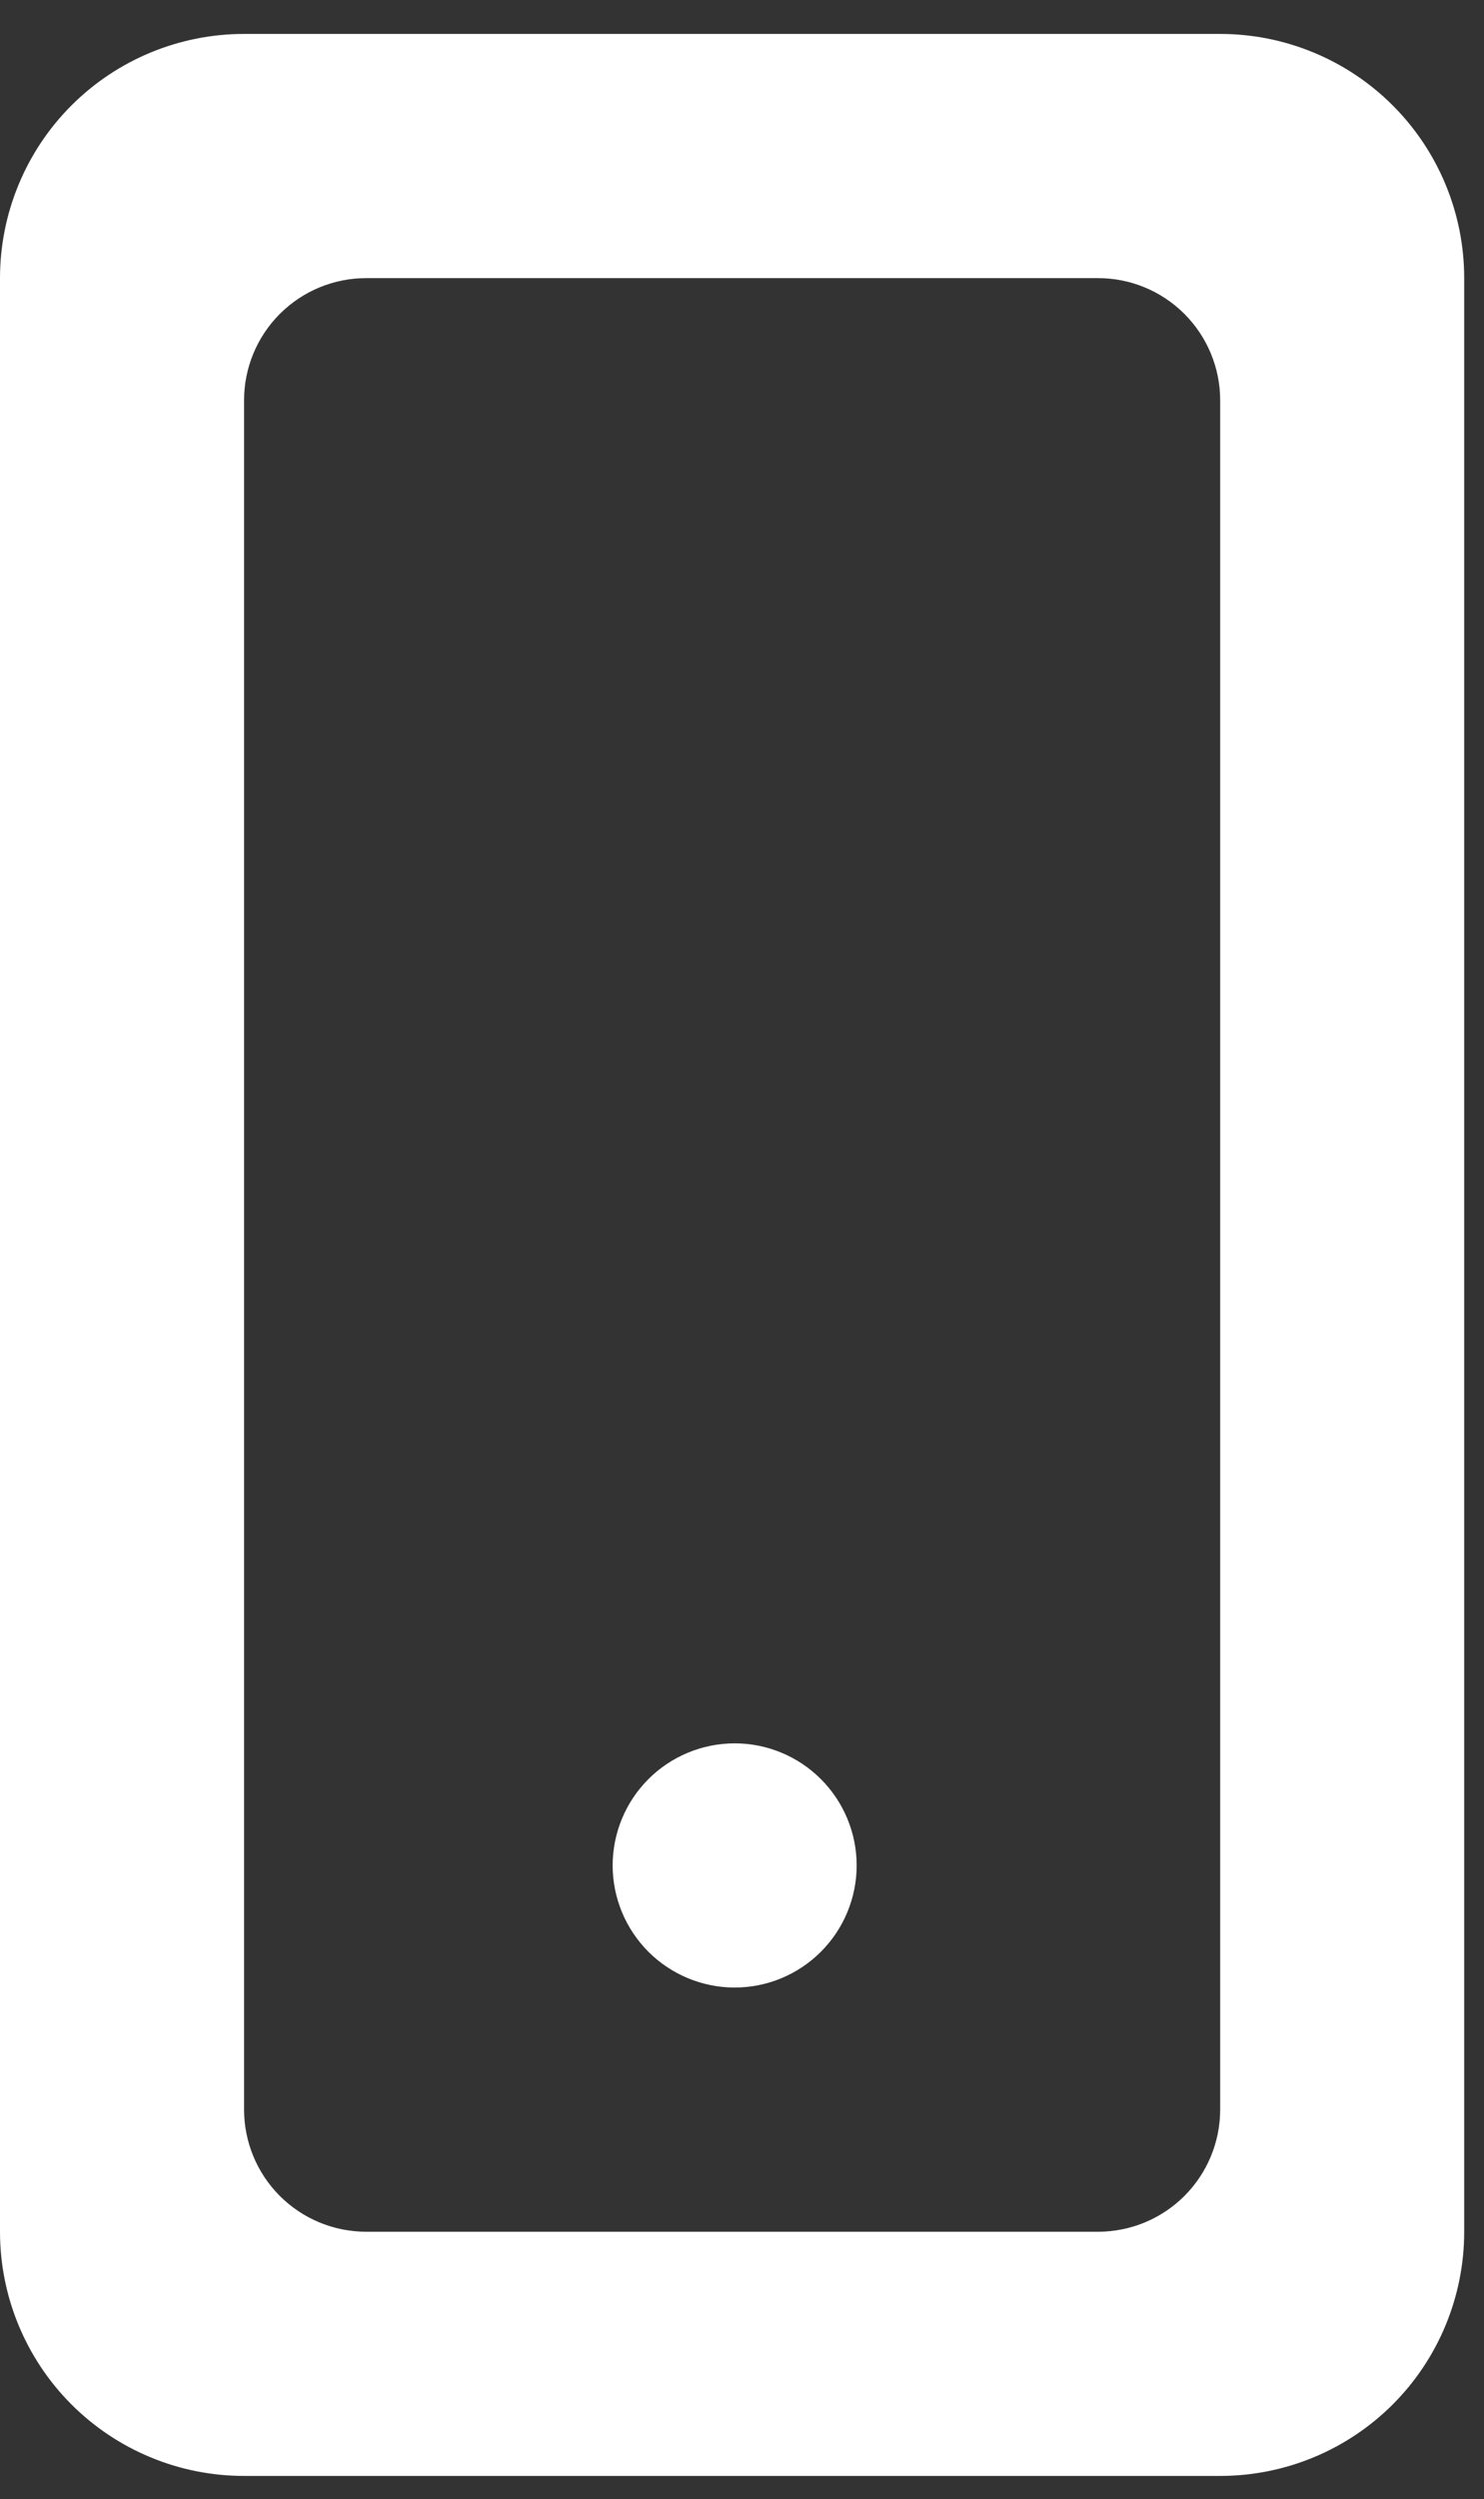 <svg width="41" height="69" viewBox="0 0 41 69" fill="none" xmlns="http://www.w3.org/2000/svg">
<rect x="0" y="0" width="41" height="69" fill="#333333" stroke="none"/>
<path d="M23.668 51.503C23.668 52.397 23.312 53.254 22.68 53.886C22.048 54.519 21.191 54.874 20.297 54.874C19.403 54.873 18.546 54.518 17.914 53.886C17.282 53.254 16.927 52.397 16.926 51.503C16.927 50.609 17.282 49.752 17.914 49.12C18.546 48.488 19.403 48.133 20.297 48.132C21.191 48.132 22.048 48.487 22.68 49.12C23.312 49.752 23.668 50.609 23.668 51.503ZM40.453 7.679V61.616C40.453 62.501 40.279 63.378 39.94 64.196C39.602 65.014 39.105 65.758 38.479 66.384C37.853 67.01 37.109 67.507 36.291 67.845C35.473 68.184 34.596 68.358 33.711 68.358H6.742C5.856 68.358 4.98 68.184 4.162 67.845C3.344 67.507 2.6 67.01 1.974 66.384C1.348 65.758 0.851 65.014 0.513 64.196C0.174 63.378 -0 62.501 2.96806e-07 61.616V7.679C-0 6.794 0.174 5.917 0.513 5.099C0.851 4.281 1.348 3.537 1.974 2.911C2.6 2.285 3.344 1.788 4.162 1.45C4.98 1.111 5.856 0.937 6.742 0.937H33.711C34.596 0.937 35.473 1.111 36.291 1.45C37.109 1.788 37.853 2.285 38.479 2.911C39.105 3.537 39.602 4.281 39.94 5.099C40.279 5.917 40.453 6.794 40.453 7.679ZM33.711 11.05C33.711 10.156 33.355 9.299 32.723 8.667C32.091 8.035 31.234 7.679 30.34 7.679H10.114C9.22 7.679 8.363 8.035 7.731 8.667C7.099 9.299 6.744 10.156 6.743 11.05V58.245C6.744 59.139 7.099 59.996 7.731 60.628C8.363 61.26 9.22 61.615 10.114 61.616H30.34C31.234 61.615 32.091 61.26 32.723 60.628C33.355 59.996 33.711 59.139 33.711 58.245V11.05Z" fill="white"/>
</svg>
